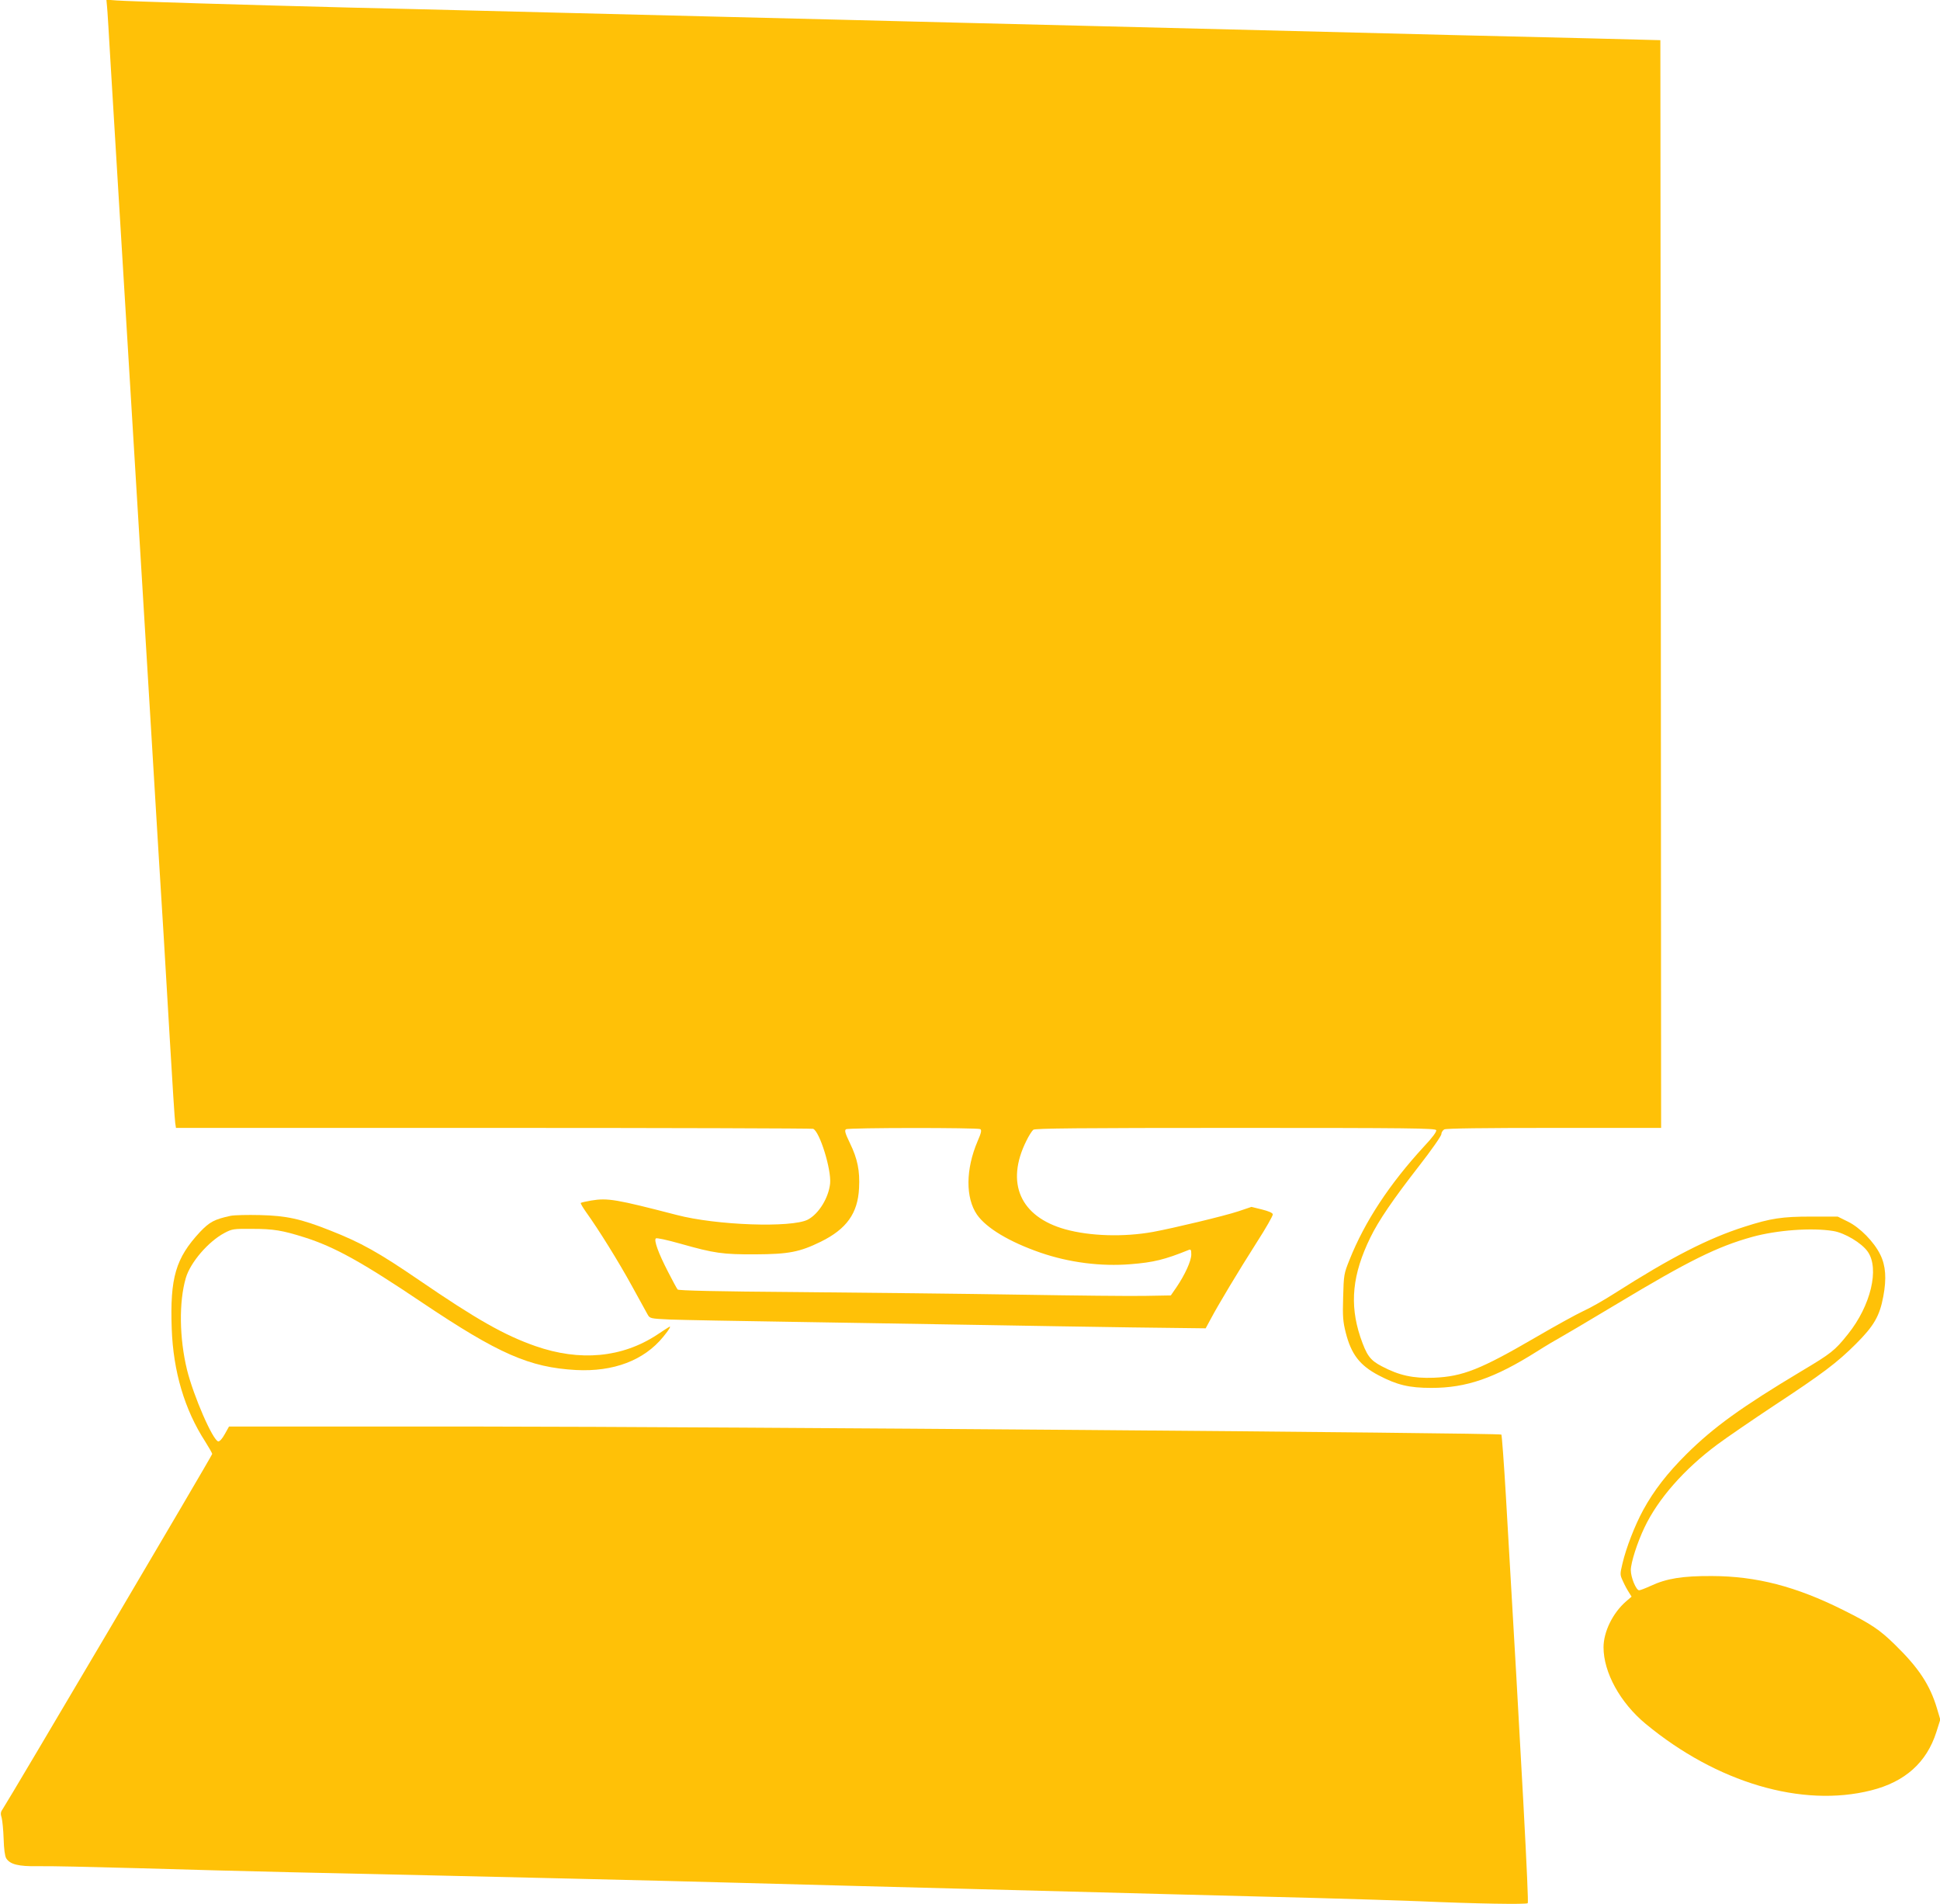 <?xml version="1.0" standalone="no"?>
<!DOCTYPE svg PUBLIC "-//W3C//DTD SVG 20010904//EN"
 "http://www.w3.org/TR/2001/REC-SVG-20010904/DTD/svg10.dtd">
<svg version="1.0" xmlns="http://www.w3.org/2000/svg"
 width="1280pt" height="1256pt" viewBox="0 0 1280 1256"
 preserveAspectRatio="xMidYMid meet">
<g transform="translate(0,1256) scale(0.1,-0.1)"
fill="#ffc107" stroke="none">
<path d="M706 12519 c3 -24 13 -197 24 -384 20 -329 30 -498 50 -825 5 -85 32
-528 60 -985 48 -795 59 -970 80 -1315 5 -85 37 -603 70 -1150 57 -946 68
-1126 90 -1475 5 -82 23 -386 40 -675 17 -289 33 -540 36 -557 l5 -33 2094 0
c1151 0 2101 -3 2110 -6 43 -17 121 -268 112 -361 -10 -95 -75 -200 -147 -238
-106 -55 -604 -38 -866 31 -398 103 -454 113 -563 95 -35 -6 -66 -13 -69 -16
-3 -2 14 -31 36 -62 80 -111 214 -326 302 -487 49 -88 95 -173 103 -187 15
-26 17 -27 148 -33 74 -3 456 -10 849 -16 393 -6 938 -15 1210 -20 272 -5 716
-12 985 -16 l490 -6 34 63 c50 94 180 311 303 504 60 93 107 176 106 185 -2
10 -28 21 -72 32 l-69 17 -86 -29 c-93 -31 -428 -111 -563 -136 -194 -35 -416
-28 -579 17 -298 83 -396 306 -257 584 16 33 37 66 46 73 12 9 295 12 1334 12
1152 0 1319 -2 1324 -15 4 -9 -25 -49 -80 -107 -229 -249 -391 -495 -492 -748
-37 -92 -38 -99 -42 -246 -4 -129 -1 -162 17 -234 36 -143 93 -217 217 -282
122 -64 201 -83 349 -83 230 0 416 64 695 240 63 40 131 80 150 90 19 10 190
111 380 225 469 282 660 377 891 441 163 45 393 62 534 39 76 -12 188 -79 228
-136 79 -112 20 -357 -130 -544 -88 -110 -110 -127 -308 -245 -394 -236 -577
-368 -756 -545 -128 -127 -217 -242 -287 -370 -55 -101 -113 -250 -137 -353
-17 -72 -17 -74 3 -117 11 -25 29 -58 39 -73 l18 -29 -36 -31 c-88 -76 -149
-201 -149 -303 0 -166 110 -366 278 -505 469 -388 1031 -554 1487 -439 224 56
367 184 431 385 l26 82 -22 74 c-46 154 -120 267 -277 420 -101 99 -156 136
-340 228 -314 157 -574 224 -868 225 -194 1 -299 -16 -404 -65 -35 -16 -69
-29 -76 -29 -20 0 -55 85 -55 133 0 49 43 183 90 281 89 188 262 385 480 547
63 47 230 161 370 254 324 213 421 286 546 411 118 118 156 183 180 313 22
117 16 202 -20 275 -41 84 -134 179 -214 218 l-67 33 -175 0 c-191 0 -266 -11
-440 -67 -239 -76 -485 -202 -855 -438 -70 -45 -165 -99 -210 -119 -45 -21
-185 -98 -310 -171 -366 -213 -483 -260 -675 -268 -136 -5 -228 15 -342 75
-79 41 -101 72 -143 195 -72 217 -52 412 66 654 55 113 150 252 322 473 81
104 147 198 147 210 0 11 9 25 19 31 13 7 258 10 725 10 l706 0 -2 3588 -3
3587 -465 12 c-256 6 -667 16 -915 22 -247 6 -621 16 -830 21 -426 11 -988 25
-1600 40 -225 6 -589 15 -807 20 -219 6 -577 14 -795 20 -219 5 -582 14 -808
20 -434 11 -958 24 -1600 40 -214 5 -586 15 -825 20 -668 17 -1467 41 -1541
47 l-67 5 4 -43z m5762 -7407 c10 -7 6 -25 -18 -80 -79 -185 -80 -373 -4 -484
62 -89 214 -180 419 -251 189 -65 398 -92 595 -76 151 12 225 30 383 94 14 6
17 1 17 -30 0 -42 -41 -132 -97 -215 l-38 -55 -170 -3 c-93 -2 -465 2 -825 8
-360 6 -1014 13 -1453 17 -555 4 -800 10 -806 17 -5 6 -34 59 -64 118 -64 124
-93 206 -80 219 5 5 71 -9 163 -35 223 -63 277 -71 495 -70 218 1 291 15 430
83 171 84 245 188 253 354 6 114 -10 193 -60 296 -32 66 -37 85 -26 92 17 11
869 11 886 1z"/>
<path d="M1521 4540 c-106 -23 -138 -40 -201 -106 -161 -173 -199 -302 -187
-638 10 -283 85 -535 221 -745 25 -40 46 -76 46 -82 0 -10 -1344 -2286 -1381
-2340 -15 -21 -17 -32 -8 -60 5 -19 11 -81 13 -139 2 -67 8 -113 17 -128 25
-40 81 -54 208 -52 64 2 359 -5 656 -13 297 -9 756 -21 1020 -27 1409 -31
2457 -56 2960 -70 198 -5 536 -14 750 -20 215 -6 559 -15 765 -20 893 -24
1906 -50 2295 -60 231 -6 530 -16 665 -21 389 -17 711 -22 720 -13 8 10 -37
858 -144 2682 -13 222 -27 406 -30 409 -12 12 -5131 52 -6733 53 l-1662 0 -28
-50 c-17 -31 -34 -49 -43 -48 -36 7 -163 299 -206 472 -51 209 -54 449 -8 606
30 103 149 241 255 297 51 27 60 28 184 27 140 0 198 -10 344 -56 199 -63 379
-163 776 -430 504 -338 708 -428 1015 -445 247 -13 449 63 576 219 40 48 56
77 37 64 -5 -2 -39 -25 -77 -50 -231 -152 -509 -178 -804 -75 -205 72 -387
175 -767 435 -268 183 -382 247 -588 328 -192 76 -288 97 -462 101 -82 2 -170
0 -194 -5z"/>
</g>
</svg>
